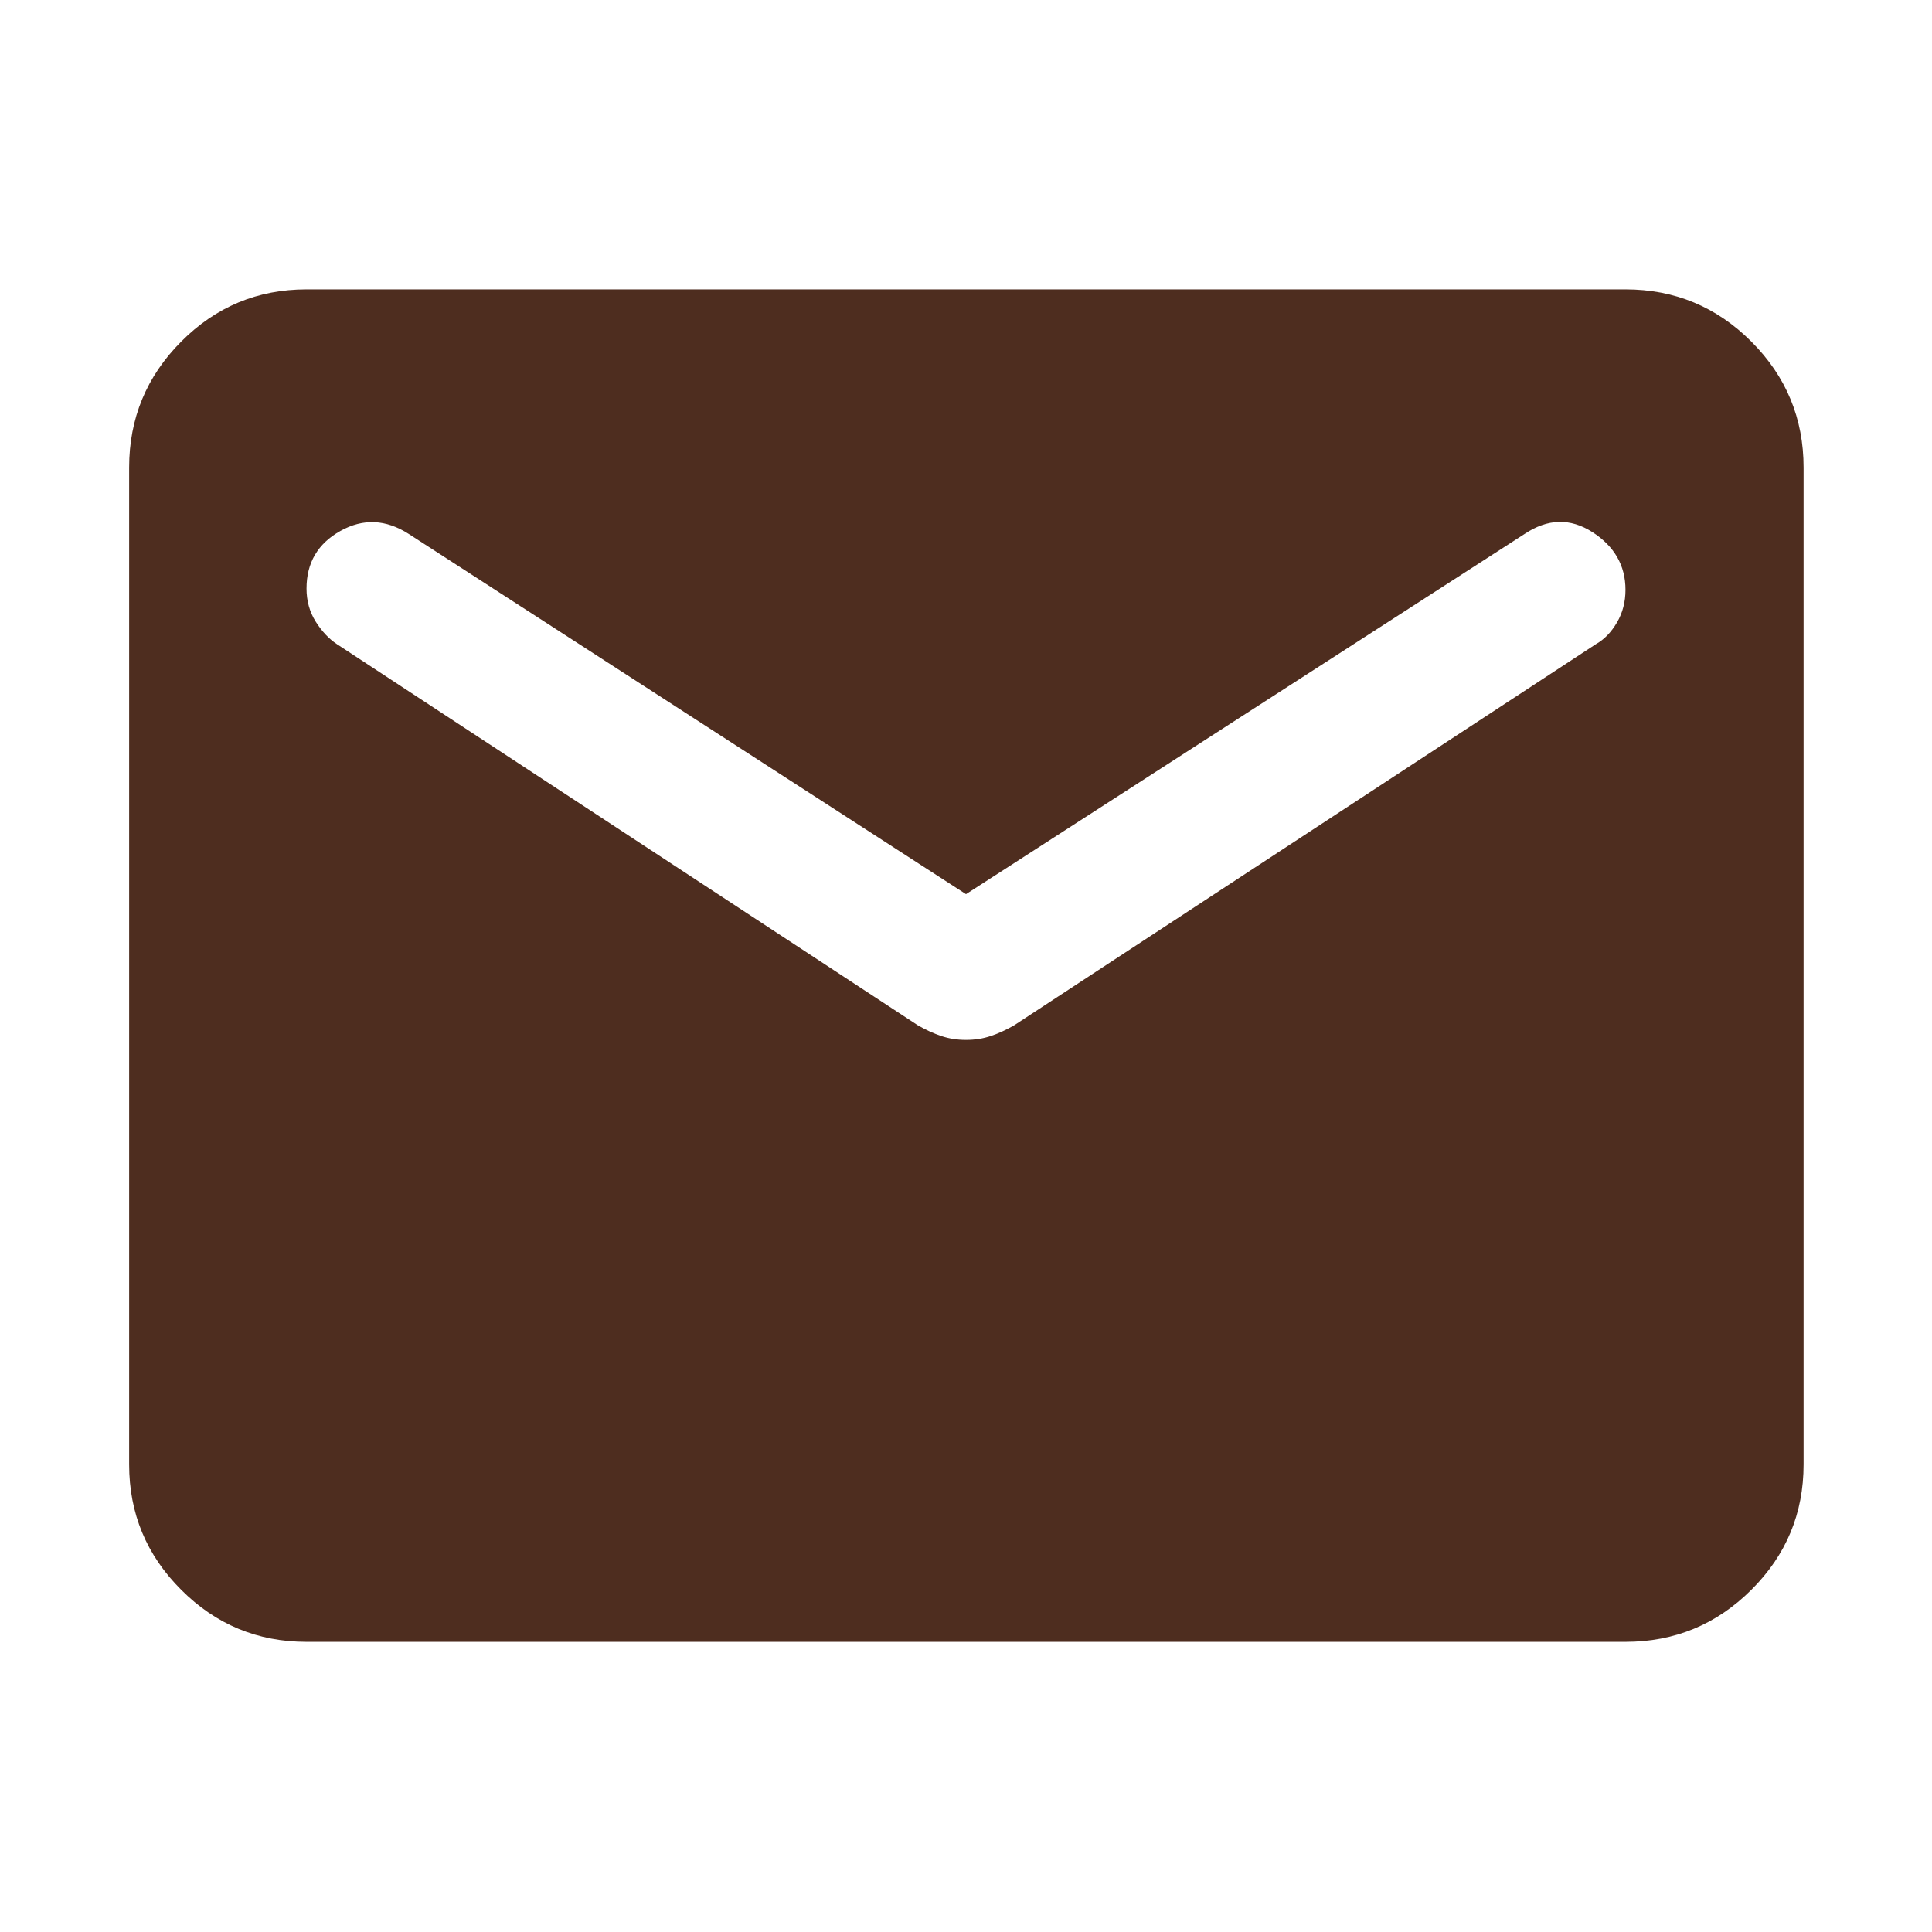<svg width="32" height="32" viewBox="0 0 32 32" fill="none" xmlns="http://www.w3.org/2000/svg">
<mask id="mask0_1780_30671" style="mask-type:alpha" maskUnits="userSpaceOnUse" x="0" y="0" width="32" height="32">
<rect width="32" height="32" fill="#D9D9D9"/>
</mask>
<g mask="url(#mask0_1780_30671)">
<path d="M5.077 27.194C4.268 27.194 3.575 26.907 3.001 26.332C2.426 25.758 2.139 25.066 2.139 24.256V7.744C2.139 6.931 2.426 6.235 3.001 5.658C3.575 5.081 4.268 4.793 5.077 4.793H26.923C27.736 4.793 28.431 5.081 29.008 5.658C29.585 6.235 29.873 6.931 29.873 7.744V24.256C29.873 25.066 29.585 25.758 29.008 26.332C28.431 26.907 27.736 27.194 26.923 27.194H5.077ZM16 17.224C16.145 17.224 16.28 17.203 16.406 17.161C16.532 17.119 16.663 17.06 16.798 16.982L26.435 10.668C26.572 10.591 26.688 10.471 26.782 10.31C26.876 10.149 26.923 9.969 26.923 9.769C26.923 9.367 26.74 9.048 26.375 8.813C26.009 8.579 25.636 8.588 25.253 8.843L16 14.81L6.769 8.843C6.391 8.601 6.015 8.584 5.64 8.793C5.265 9.002 5.077 9.32 5.077 9.748C5.077 9.952 5.128 10.135 5.229 10.296C5.331 10.457 5.448 10.582 5.58 10.669L15.202 16.982C15.337 17.06 15.468 17.119 15.594 17.161C15.72 17.203 15.855 17.224 16 17.224Z" fill="#4E2D1F"/>
</g>
</svg>
